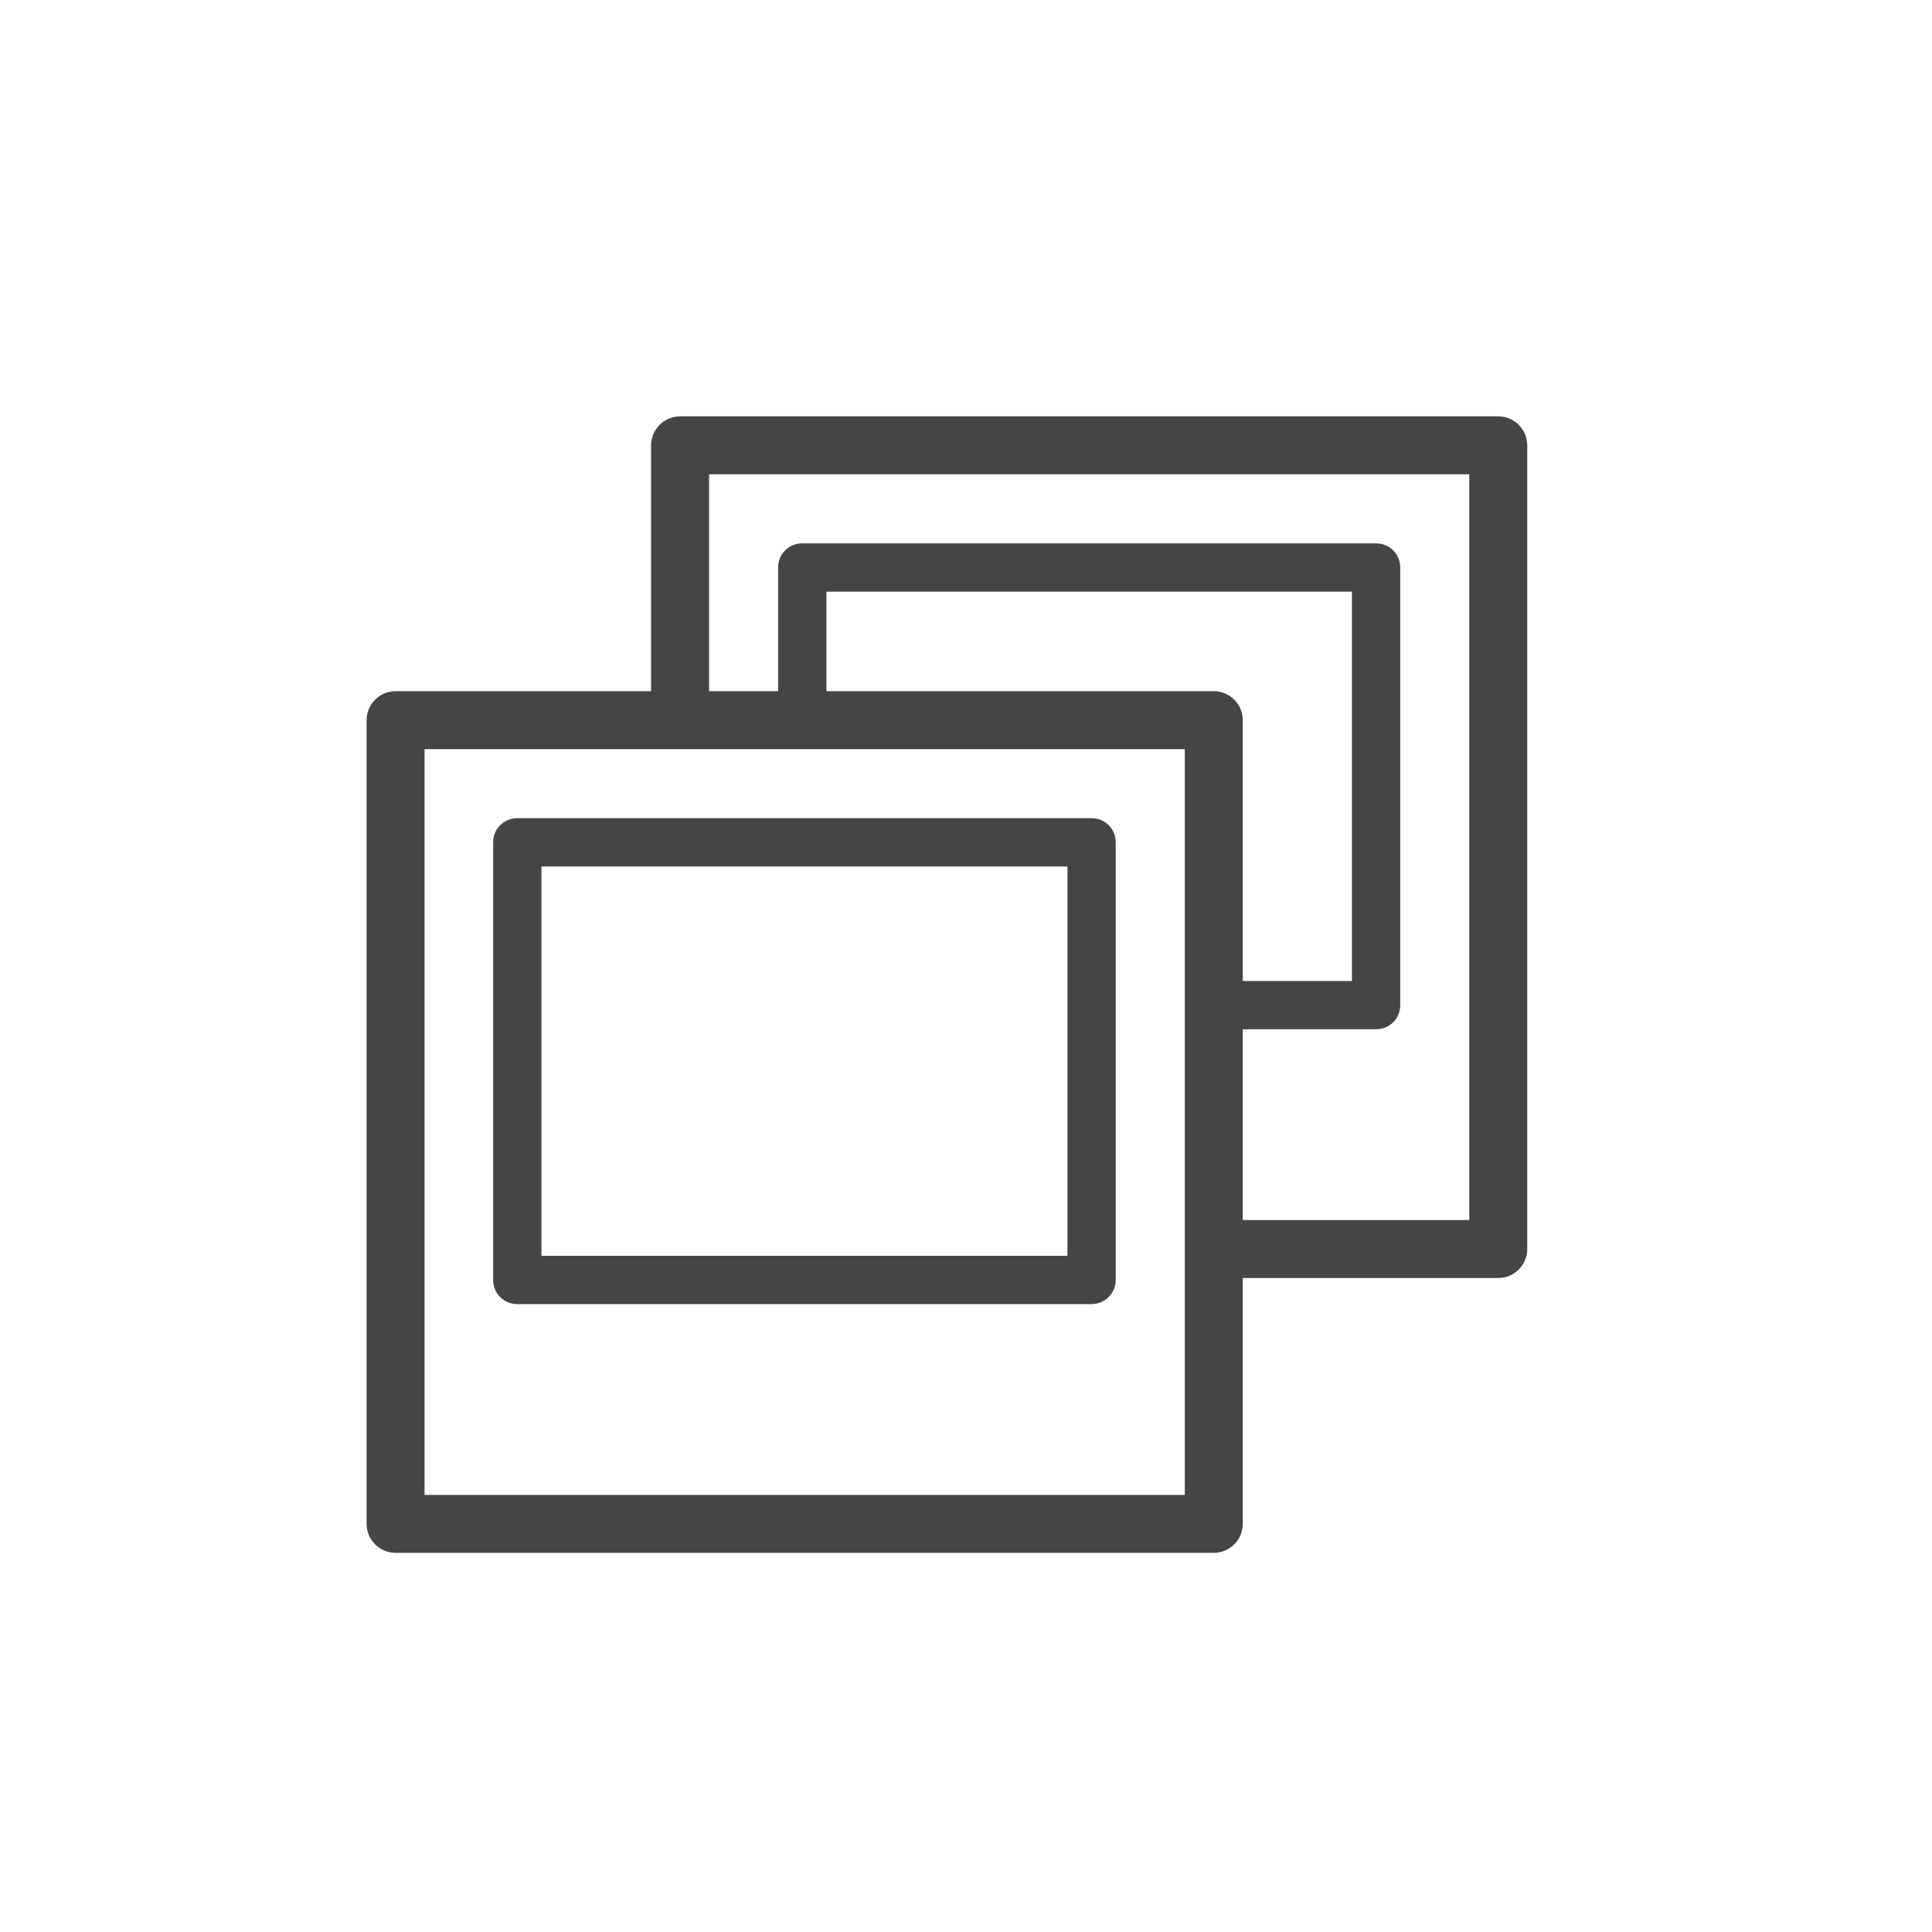 <?xml version="1.0" encoding="utf-8"?>
<!-- Generator: Adobe Illustrator 25.0.1, SVG Export Plug-In . SVG Version: 6.00 Build 0)  -->
<svg version="1.1" id="레이어_1" xmlns="http://www.w3.org/2000/svg" xmlns:xlink="http://www.w3.org/1999/xlink" x="0px"
	 y="0px" viewBox="0 0 40 40" style="enable-background:new 0 0 40 40;" xml:space="preserve">
<style type="text/css">
	.st0{fill:#454545;}
</style>
<g>
	<g>
		<path class="st0" d="M8.19,32.15c-0.33,0-0.6-0.27-0.6-0.6V14.91c0-0.33,0.27-0.6,0.6-0.6h16.94c0.33,0,0.6,0.27,0.6,0.6v16.64
			c0,0.33-0.27,0.6-0.6,0.6H8.19z M8.79,30.95h15.74V15.51H8.79V30.95z"/>
	</g>
	<g>
		<path class="st0" d="M28.49,21.31h-3.37c-0.28,0-0.5-0.22-0.5-0.5c0-0.28,0.22-0.5,0.5-0.5h2.87v-8.06H17.11v2.66
			c0,0.28-0.22,0.5-0.5,0.5c-0.28,0-0.5-0.22-0.5-0.5v-3.16c0-0.28,0.22-0.5,0.5-0.5h11.88c0.28,0,0.5,0.22,0.5,0.5v9.06
			C28.99,21.09,28.77,21.31,28.49,21.31z"/>
		<path class="st0" d="M25.13,20.91c-0.06,0-0.1-0.04-0.1-0.1s0.04-0.1,0.1-0.1h3.27v-8.86H16.71v3.06c0,0.06-0.04,0.1-0.1,0.1
			s-0.1-0.04-0.1-0.1v-3.16c0-0.06,0.04-0.1,0.1-0.1h11.88c0.06,0,0.1,0.04,0.1,0.1v9.06c0,0.06-0.04,0.1-0.1,0.1H25.13z"/>
	</g>
	<g>
		<path class="st0" d="M25.53,26.46v-1.2h4.89V9.82H14.68v4.68h-1.2V9.22c0-0.33,0.27-0.6,0.6-0.6h16.94c0.33,0,0.6,0.27,0.6,0.6
			v16.64c0,0.33-0.27,0.6-0.6,0.6H25.53z"/>
	</g>
	<g>
		<path class="st0" d="M22.6,27H10.71c-0.28,0-0.5-0.22-0.5-0.5v-9.06c0-0.28,0.22-0.5,0.5-0.5H22.6c0.28,0,0.5,0.22,0.5,0.5v9.06
			C23.1,26.77,22.88,27,22.6,27z M11.21,26H22.1v-8.06H11.21V26z"/>
		<path class="st0" d="M10.71,26.6c-0.06,0-0.1-0.04-0.1-0.1v-9.06c0-0.06,0.04-0.1,0.1-0.1H22.6c0.06,0,0.1,0.04,0.1,0.1v9.06
			c0,0.06-0.04,0.1-0.1,0.1H10.71z M10.81,26.4H22.5v-8.86H10.81V26.4z"/>
	</g>
</g>
</svg>
